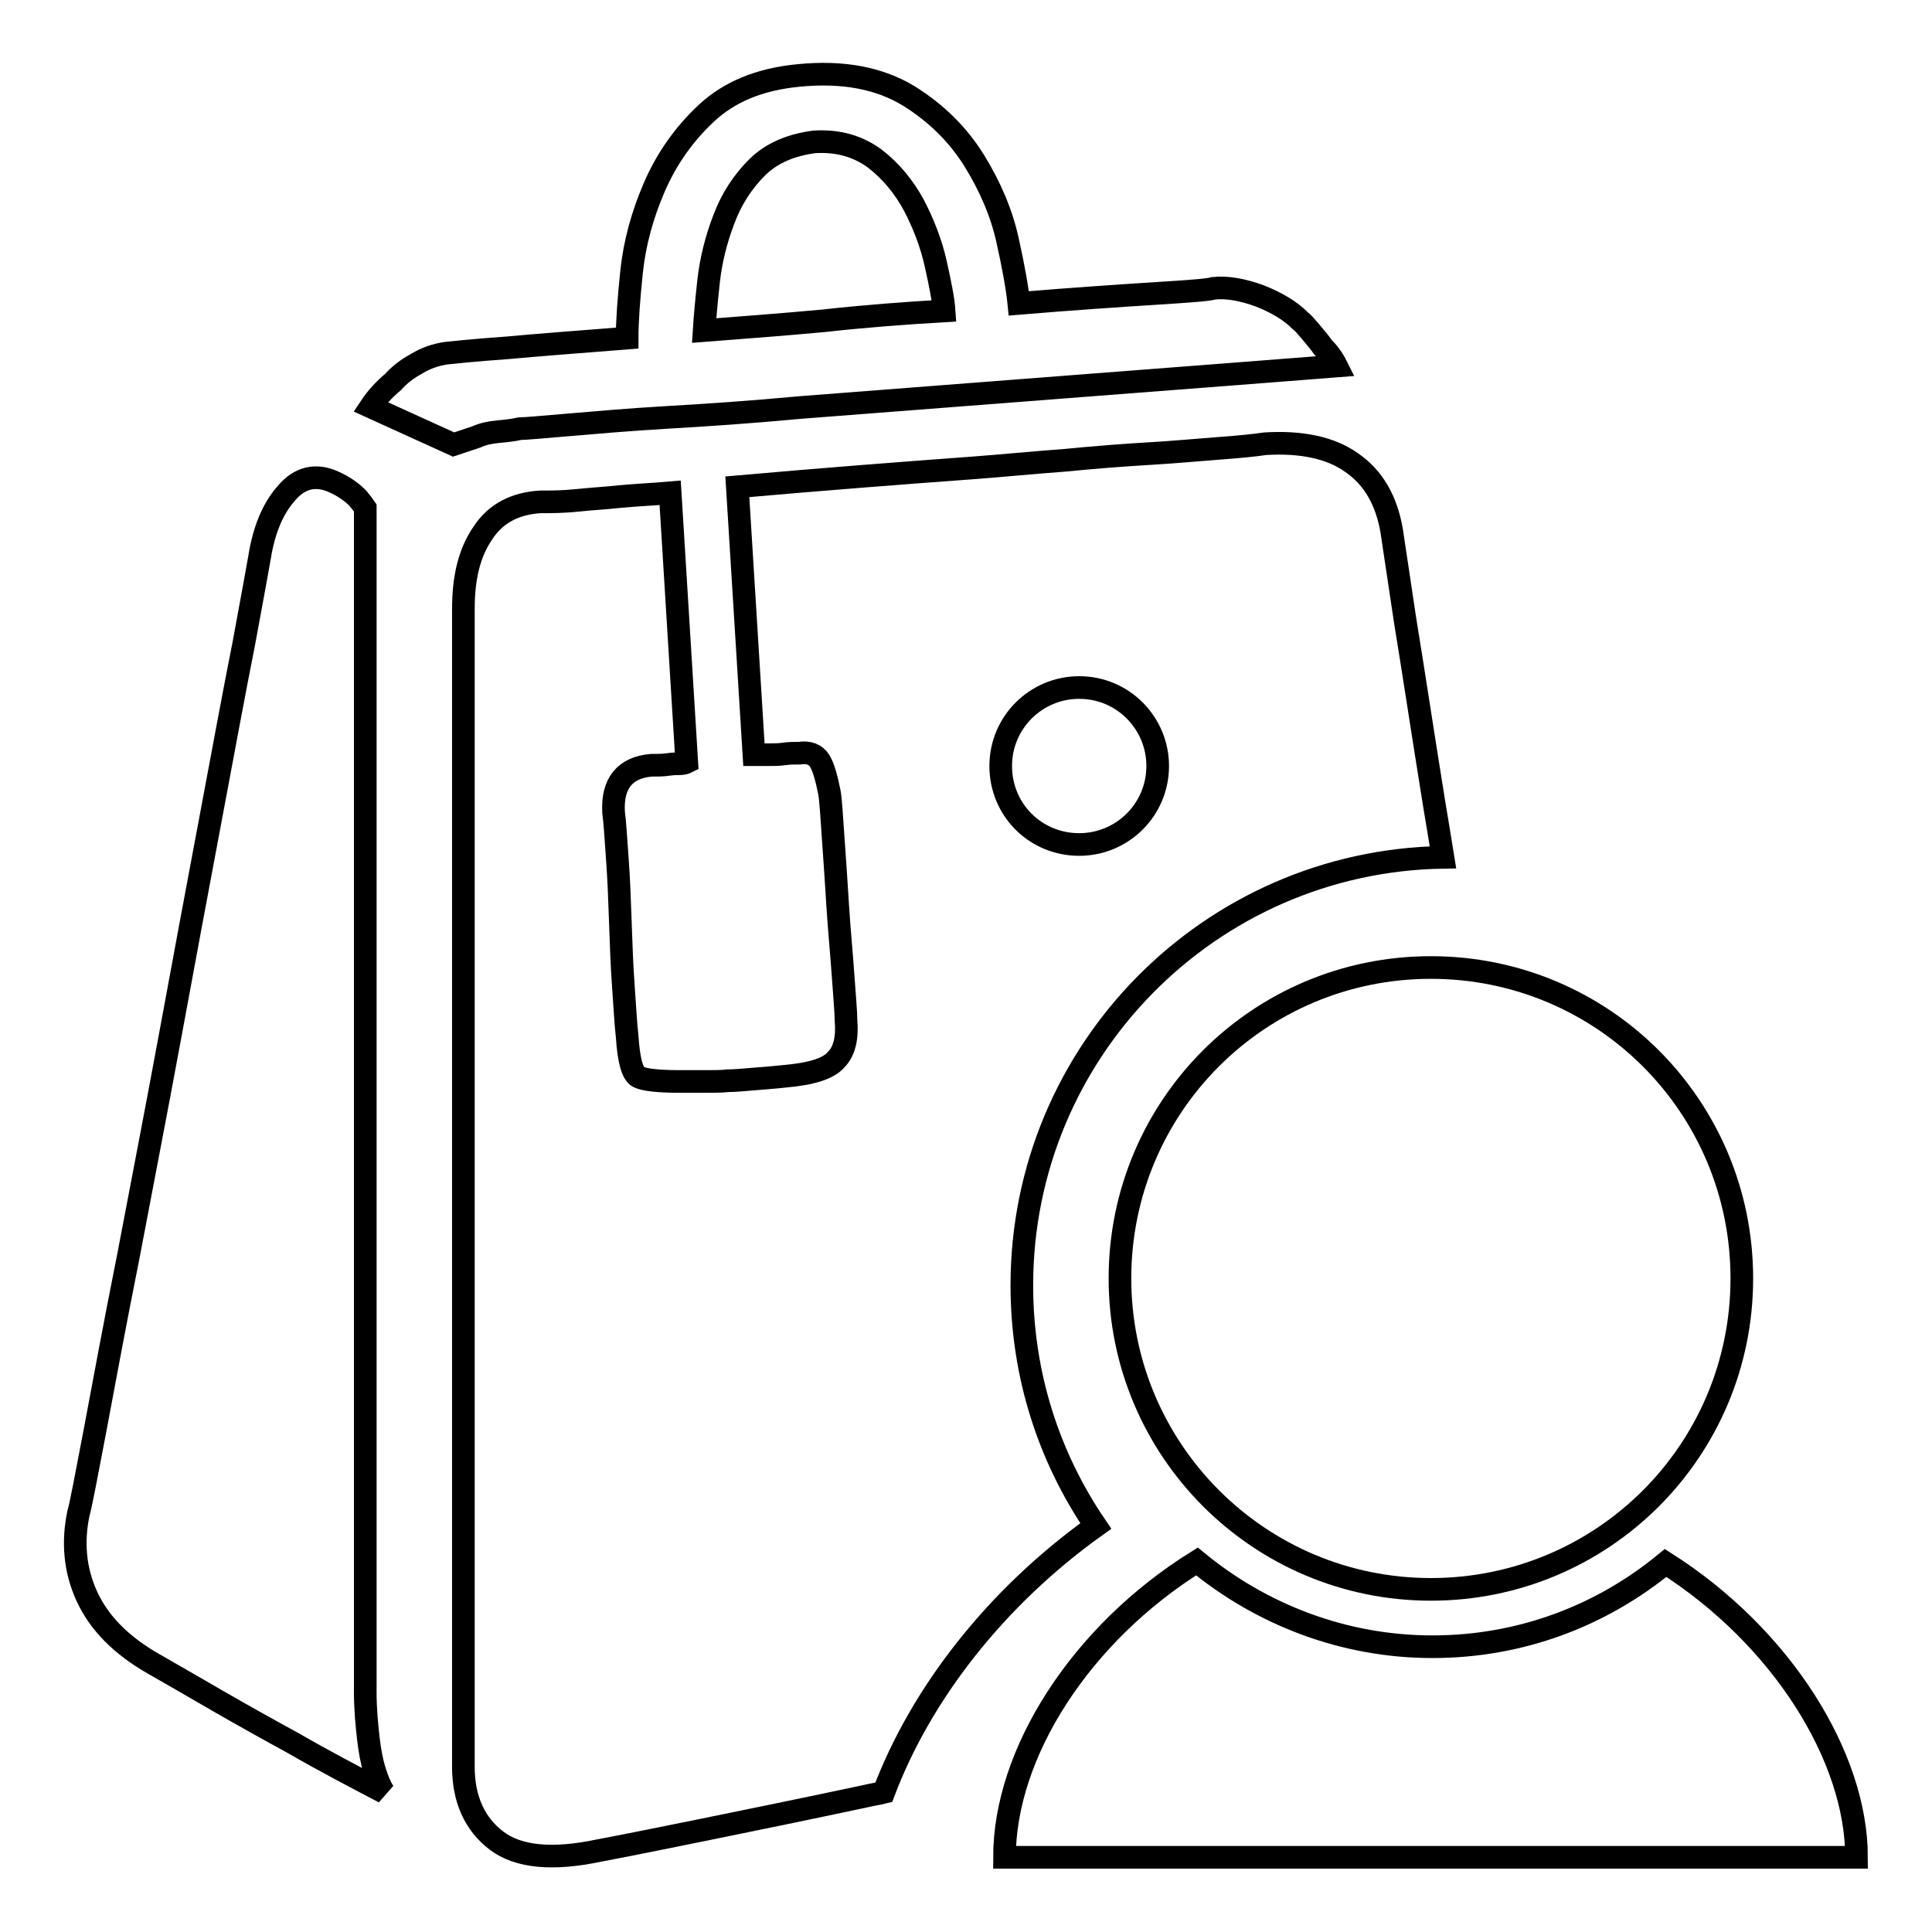 <?xml version="1.0" encoding="utf-8"?>
<!-- Svg Vector Icons : http://www.onlinewebfonts.com/icon -->
<!DOCTYPE svg PUBLIC "-//W3C//DTD SVG 1.1//EN" "http://www.w3.org/Graphics/SVG/1.1/DTD/svg11.dtd">
<svg version="1.1" xmlns="http://www.w3.org/2000/svg" xmlns:xlink="http://www.w3.org/1999/xlink" x="0px" y="0px" viewBox="0 0 256 256" enable-background="new 0 0 256 256" xml:space="preserve">
<g><g><path stroke-width="3" fill-opacity="0" stroke="#000000"  d="M143,111.9c5.7,0,10.4-4.6,10.4-10.4c0-5.7-4.6-10.4-10.4-10.4c-5.7,0-10.4,4.6-10.4,10.4C132.6,107.3,137.2,111.9,143,111.9z"/><path stroke-width="3" fill-opacity="0" stroke="#000000"  d="M148.4,169.4c0,22.7,18.4,41.2,41.2,41.2s41.2-18.4,41.2-41.2s-18.4-41.2-41.2-41.2C166.8,128.2,148.4,146.6,148.4,169.4z"/><path stroke-width="3" fill-opacity="0" stroke="#000000"  d="M220.7,207.1C220.7,207.1,220.7,207.1,220.7,207.1c-8.5,7-19.2,11.1-30.9,11.1c-11.8,0-22.7-4.3-31.2-11.3c-15.4,9.6-25.5,25.4-25.5,39.2H246C246,232.8,236.1,216.9,220.7,207.1z"/><path stroke-width="3" fill-opacity="0" stroke="#000000"  d="M48.8,230.3c-0.2-1.8-0.4-3.8-0.4-6.1V67.3c-0.2-0.3-0.5-0.7-1-1.3c-0.8-0.8-1.9-1.6-3.3-2.2c-2.3-1-4.4-0.5-6.1,1.5c-1.8,2-3,4.8-3.6,8.5c-0.2,1.2-0.9,5-2.1,11.5c-1.3,6.5-2.7,14.2-4.4,23.2c-1.7,9-3.5,18.7-5.4,29c-1.9,10.3-3.8,20-5.5,29c-1.8,9-3.2,16.6-4.4,23c-1.2,6.3-1.9,10-2.2,11c-0.8,3.8-0.5,7.5,1.1,11c1.6,3.5,4.5,6.5,8.9,9c2.3,1.3,5.2,3,8.5,4.9c3.3,1.9,6.7,3.8,10,5.6c3.8,2.2,7.8,4.3,12,6.5c-0.5-0.7-0.9-1.7-1.3-3C49.3,233.5,49,232.1,48.8,230.3z"/><path stroke-width="3" fill-opacity="0" stroke="#000000"  d="M66,57.2c1.1-0.1,2-0.2,2.9-0.4c0.7,0,2.8-0.2,6.4-0.5c3.6-0.3,8-0.7,13.2-1c5.2-0.3,11.1-0.7,17.5-1.3c6.4-0.5,12.9-1,19.4-1.5c15.3-1.2,32.6-2.5,51.7-4c-0.5-1-1.1-1.8-1.8-2.5c-0.5-0.7-1-1.3-1.6-2c-0.6-0.7-1-1.2-1.4-1.5c-1.3-1.3-3.1-2.4-5.4-3.3c-2.2-0.8-4.3-1.2-6.1-1c-0.5,0.2-3.1,0.4-7.9,0.7c-4.7,0.3-10.7,0.7-17.9,1.3c-0.2-2-0.7-4.8-1.5-8.4c-0.8-3.6-2.3-7.1-4.4-10.5c-2.1-3.4-5-6.3-8.7-8.6c-3.8-2.3-8.6-3.3-14.6-2.7c-5.2,0.5-9.2,2.2-12.2,5c-3,2.8-5.3,6.1-6.9,9.8c-1.6,3.7-2.6,7.4-3,11.1c-0.4,3.8-0.6,6.7-0.6,8.9c-6.3,0.5-11.7,0.9-16,1.3c-4.3,0.3-7,0.6-8,0.7c-1.3,0.2-2.6,0.6-3.9,1.4c-1.3,0.7-2.3,1.5-3.1,2.4c-1.2,1-2.2,2.1-3,3.3l11,5l3-1C64,57.5,64.9,57.3,66,57.2z M93.9,37.2c0.3-2.7,1-5.5,2-8.1c1-2.7,2.5-5,4.4-6.9c1.9-1.9,4.5-3,7.6-3.4c3.2-0.2,5.8,0.6,8,2.2c2.2,1.7,3.9,3.8,5.2,6.2c1.3,2.5,2.3,5.1,2.9,7.8c0.6,2.7,1,4.7,1.1,6.2c-5.2,0.3-10.5,0.7-15.9,1.3c-5.4,0.5-10.7,0.9-15.9,1.3C93.4,42.2,93.6,39.9,93.9,37.2z"/><path stroke-width="3" fill-opacity="0" stroke="#000000"  d="M145.2,202.2c-6.2-9.1-9.8-20-9.8-31.9c0-31,24.9-56.2,55.8-56.7c-0.4-2.5-0.8-4.9-1.2-7.3c-1.5-9.3-2.7-17.3-3.8-24c-1-6.7-1.6-10.7-1.8-12c-0.7-4-2.4-7-5.3-9c-2.8-2-6.7-2.8-11.5-2.5c-1.3,0.2-3.3,0.4-6,0.6c-2.7,0.2-5.8,0.5-9.2,0.7c-3.5,0.2-7.3,0.5-11.4,0.9c-4.1,0.3-8.1,0.7-12.1,1c-9.5,0.7-19.9,1.5-31.2,2.5l2.2,35.5h2c0.7,0,1.3,0,2-0.1s1.3-0.1,2-0.1c1.3-0.2,2.2,0.2,2.7,1c0.5,0.8,0.9,2.2,1.3,4.2c0.2,1.2,0.3,3.2,0.5,6s0.4,5.8,0.6,9c0.2,3.2,0.5,6.2,0.7,9.1c0.2,2.9,0.4,5,0.4,6.1c0.2,2.3-0.2,4.1-1.3,5.2c-1,1.2-3.3,1.9-6.7,2.2c-1.8,0.2-3.3,0.3-4.5,0.4c-1.2,0.1-2.2,0.2-3.1,0.2c-0.9,0.1-1.9,0.1-2.9,0.1h-3.5c-2.8,0-4.7-0.2-5.5-0.6c-0.8-0.4-1.3-2.2-1.5-5.4c-0.2-1.7-0.3-3.9-0.5-6.6c-0.2-2.7-0.3-5.6-0.4-8.5c-0.1-2.9-0.2-5.7-0.4-8.4c-0.2-2.7-0.3-4.7-0.5-6.2c-0.2-3.8,1.5-5.9,5-6.2c0.8,0,1.6,0,2.2-0.1c0.7-0.1,1.2-0.1,1.5-0.1c0.5,0,0.8-0.1,1-0.2l-2.2-35.7c-2.3,0.2-4.6,0.3-6.7,0.5c-1.8,0.2-3.7,0.3-5.6,0.5c-1.9,0.2-3.5,0.2-4.9,0.2c-3.3,0.2-5.9,1.5-7.6,4.1c-1.8,2.6-2.6,5.9-2.6,10.1v153.4c0,4.3,1.5,7.6,4.4,9.8c2.9,2.2,7.5,2.6,13.6,1.3c2.7-0.5,7.2-1.4,13.6-2.7c6.4-1.3,13.7-2.8,21.7-4.5c0.8-0.2,1.6-0.3,2.4-0.5C122,224.5,131.9,211.7,145.2,202.2z"/></g></g>
</svg>